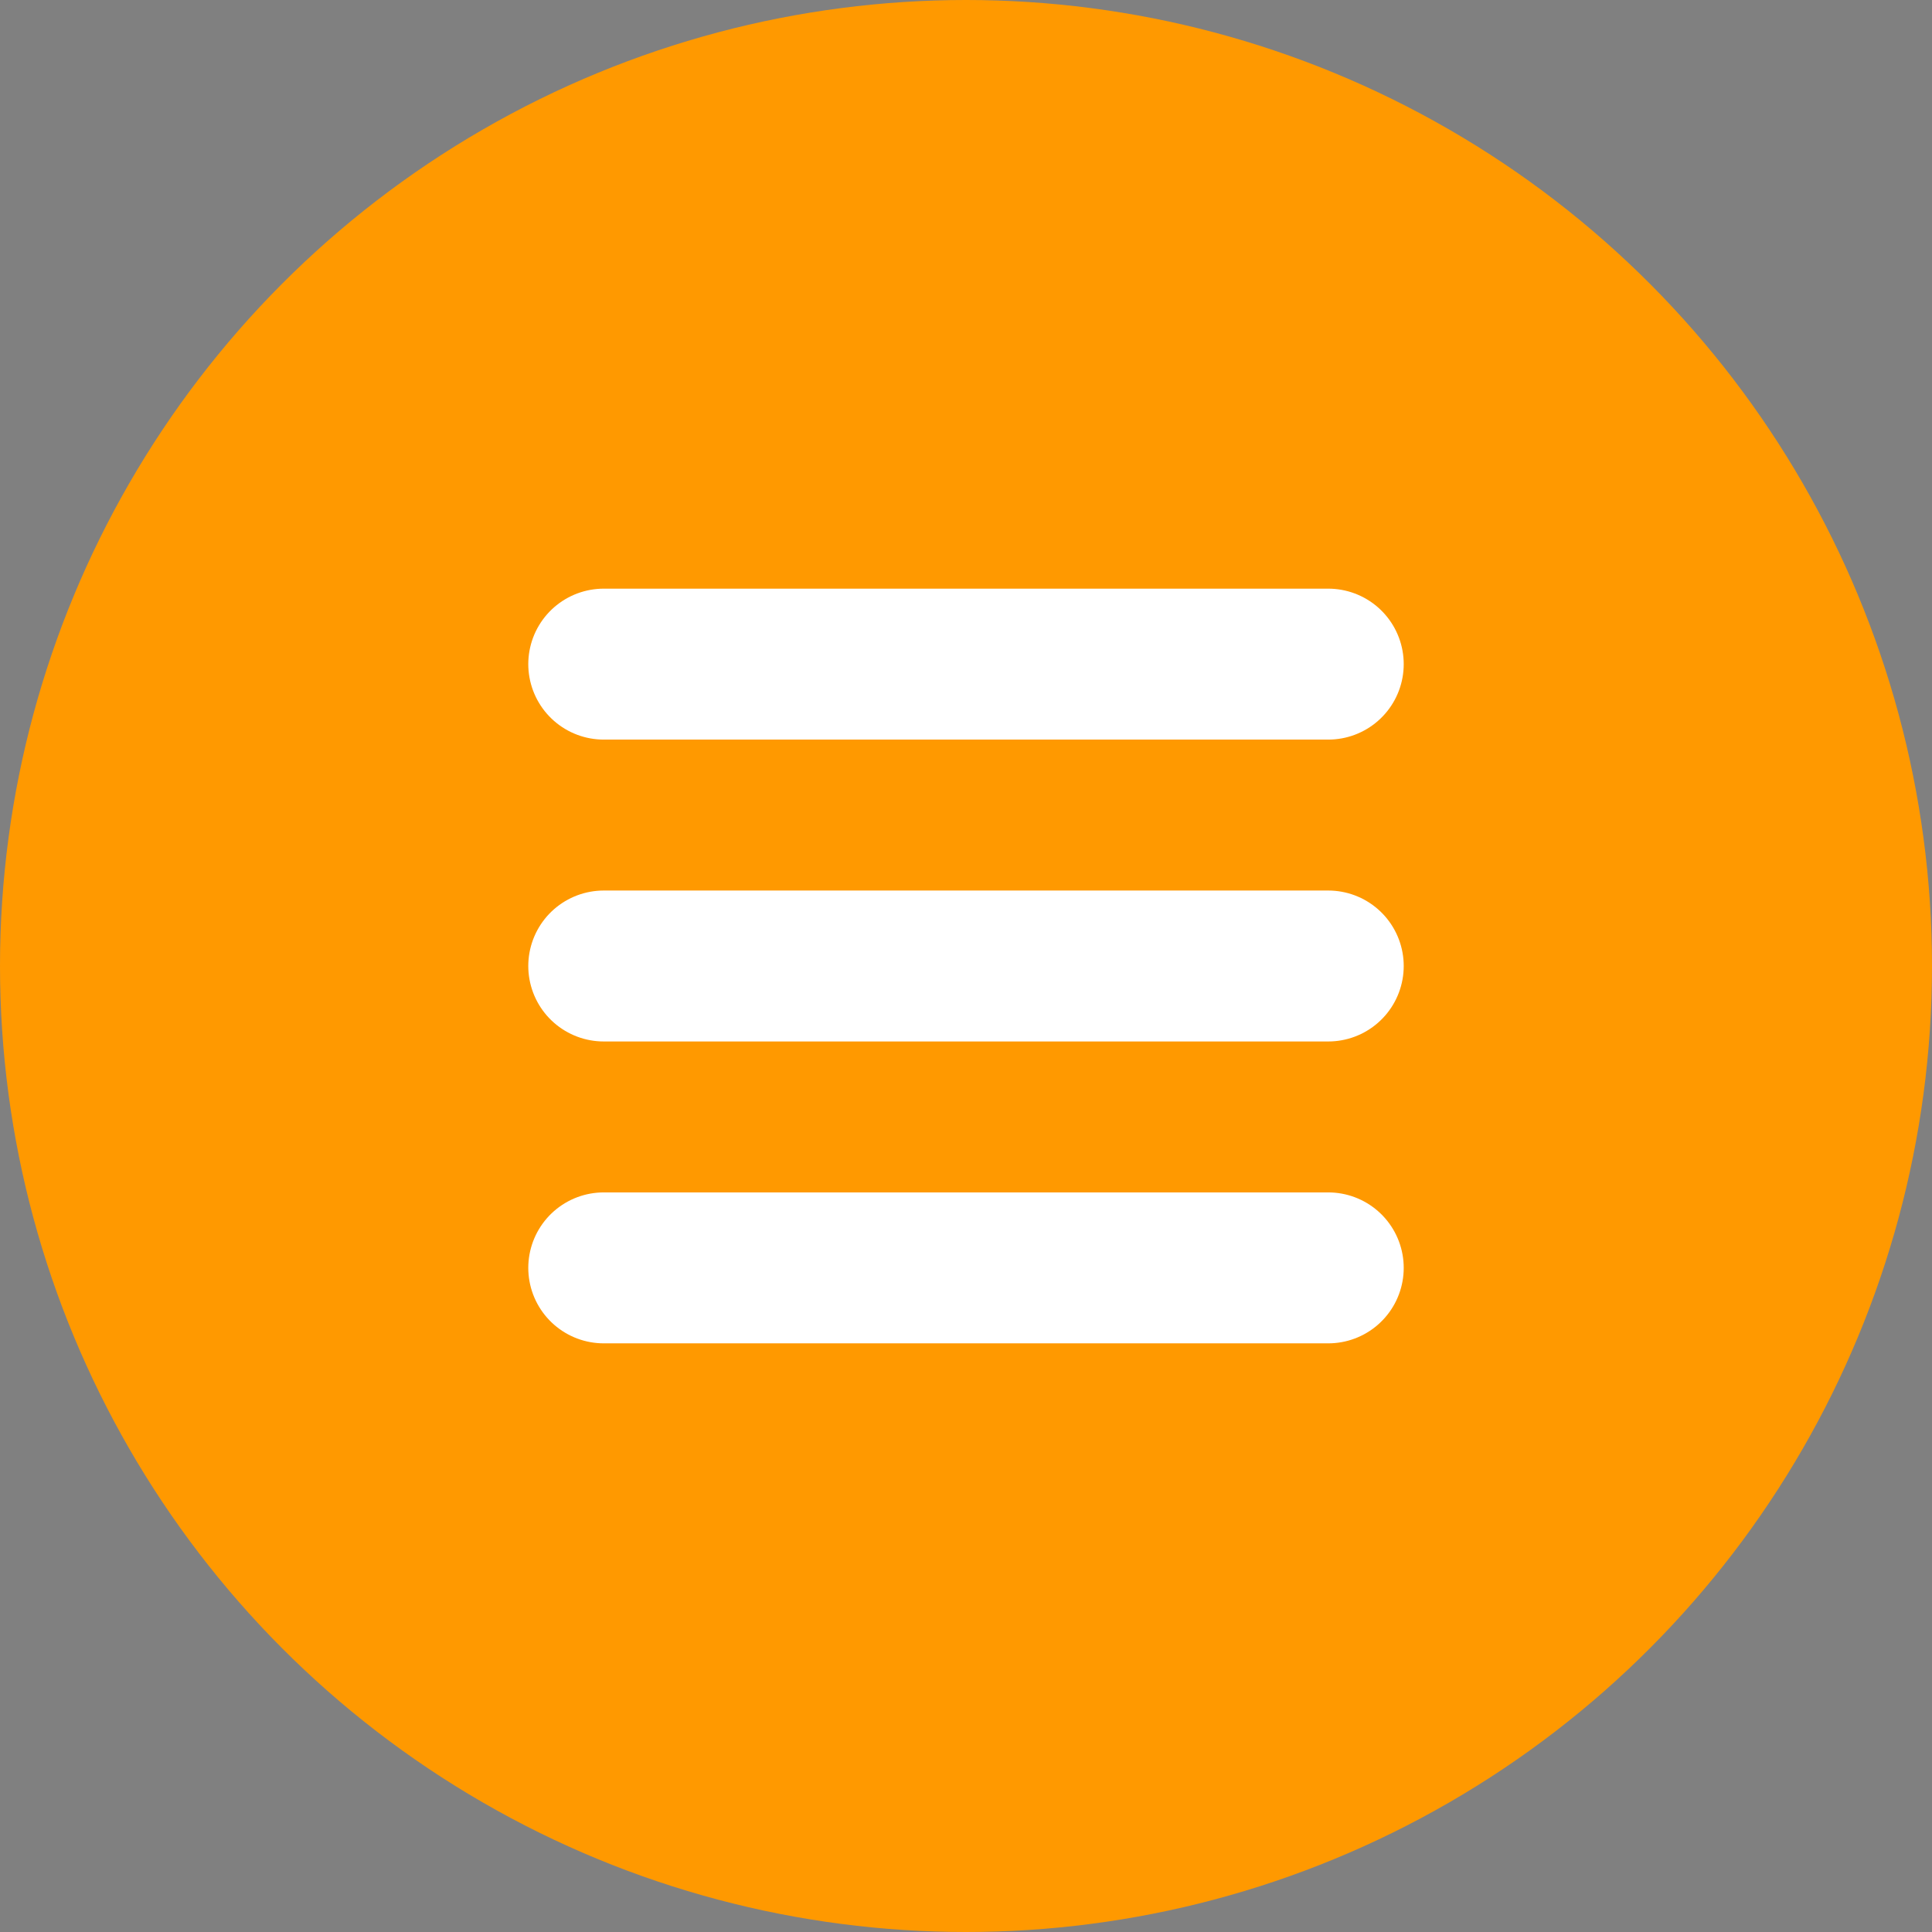 <?xml version="1.0" encoding="UTF-8" standalone="no"?>
<svg xmlns="http://www.w3.org/2000/svg" width="32" height="32" viewBox="0 0 32 32">
    <rect x="0" y="0" width="32" height="32" fill="#808080" stroke="none"/>
    <circle cx="16" cy="16" r="16" fill="#FF9900"/>
    <g stroke="#FFFFFF" stroke-width="2.5" stroke-linecap="round">
        <path d="M10 11h12"/>
        <path d="M10 16h12"/>
        <path d="M10 21h12"/>
    </g>
</svg> 